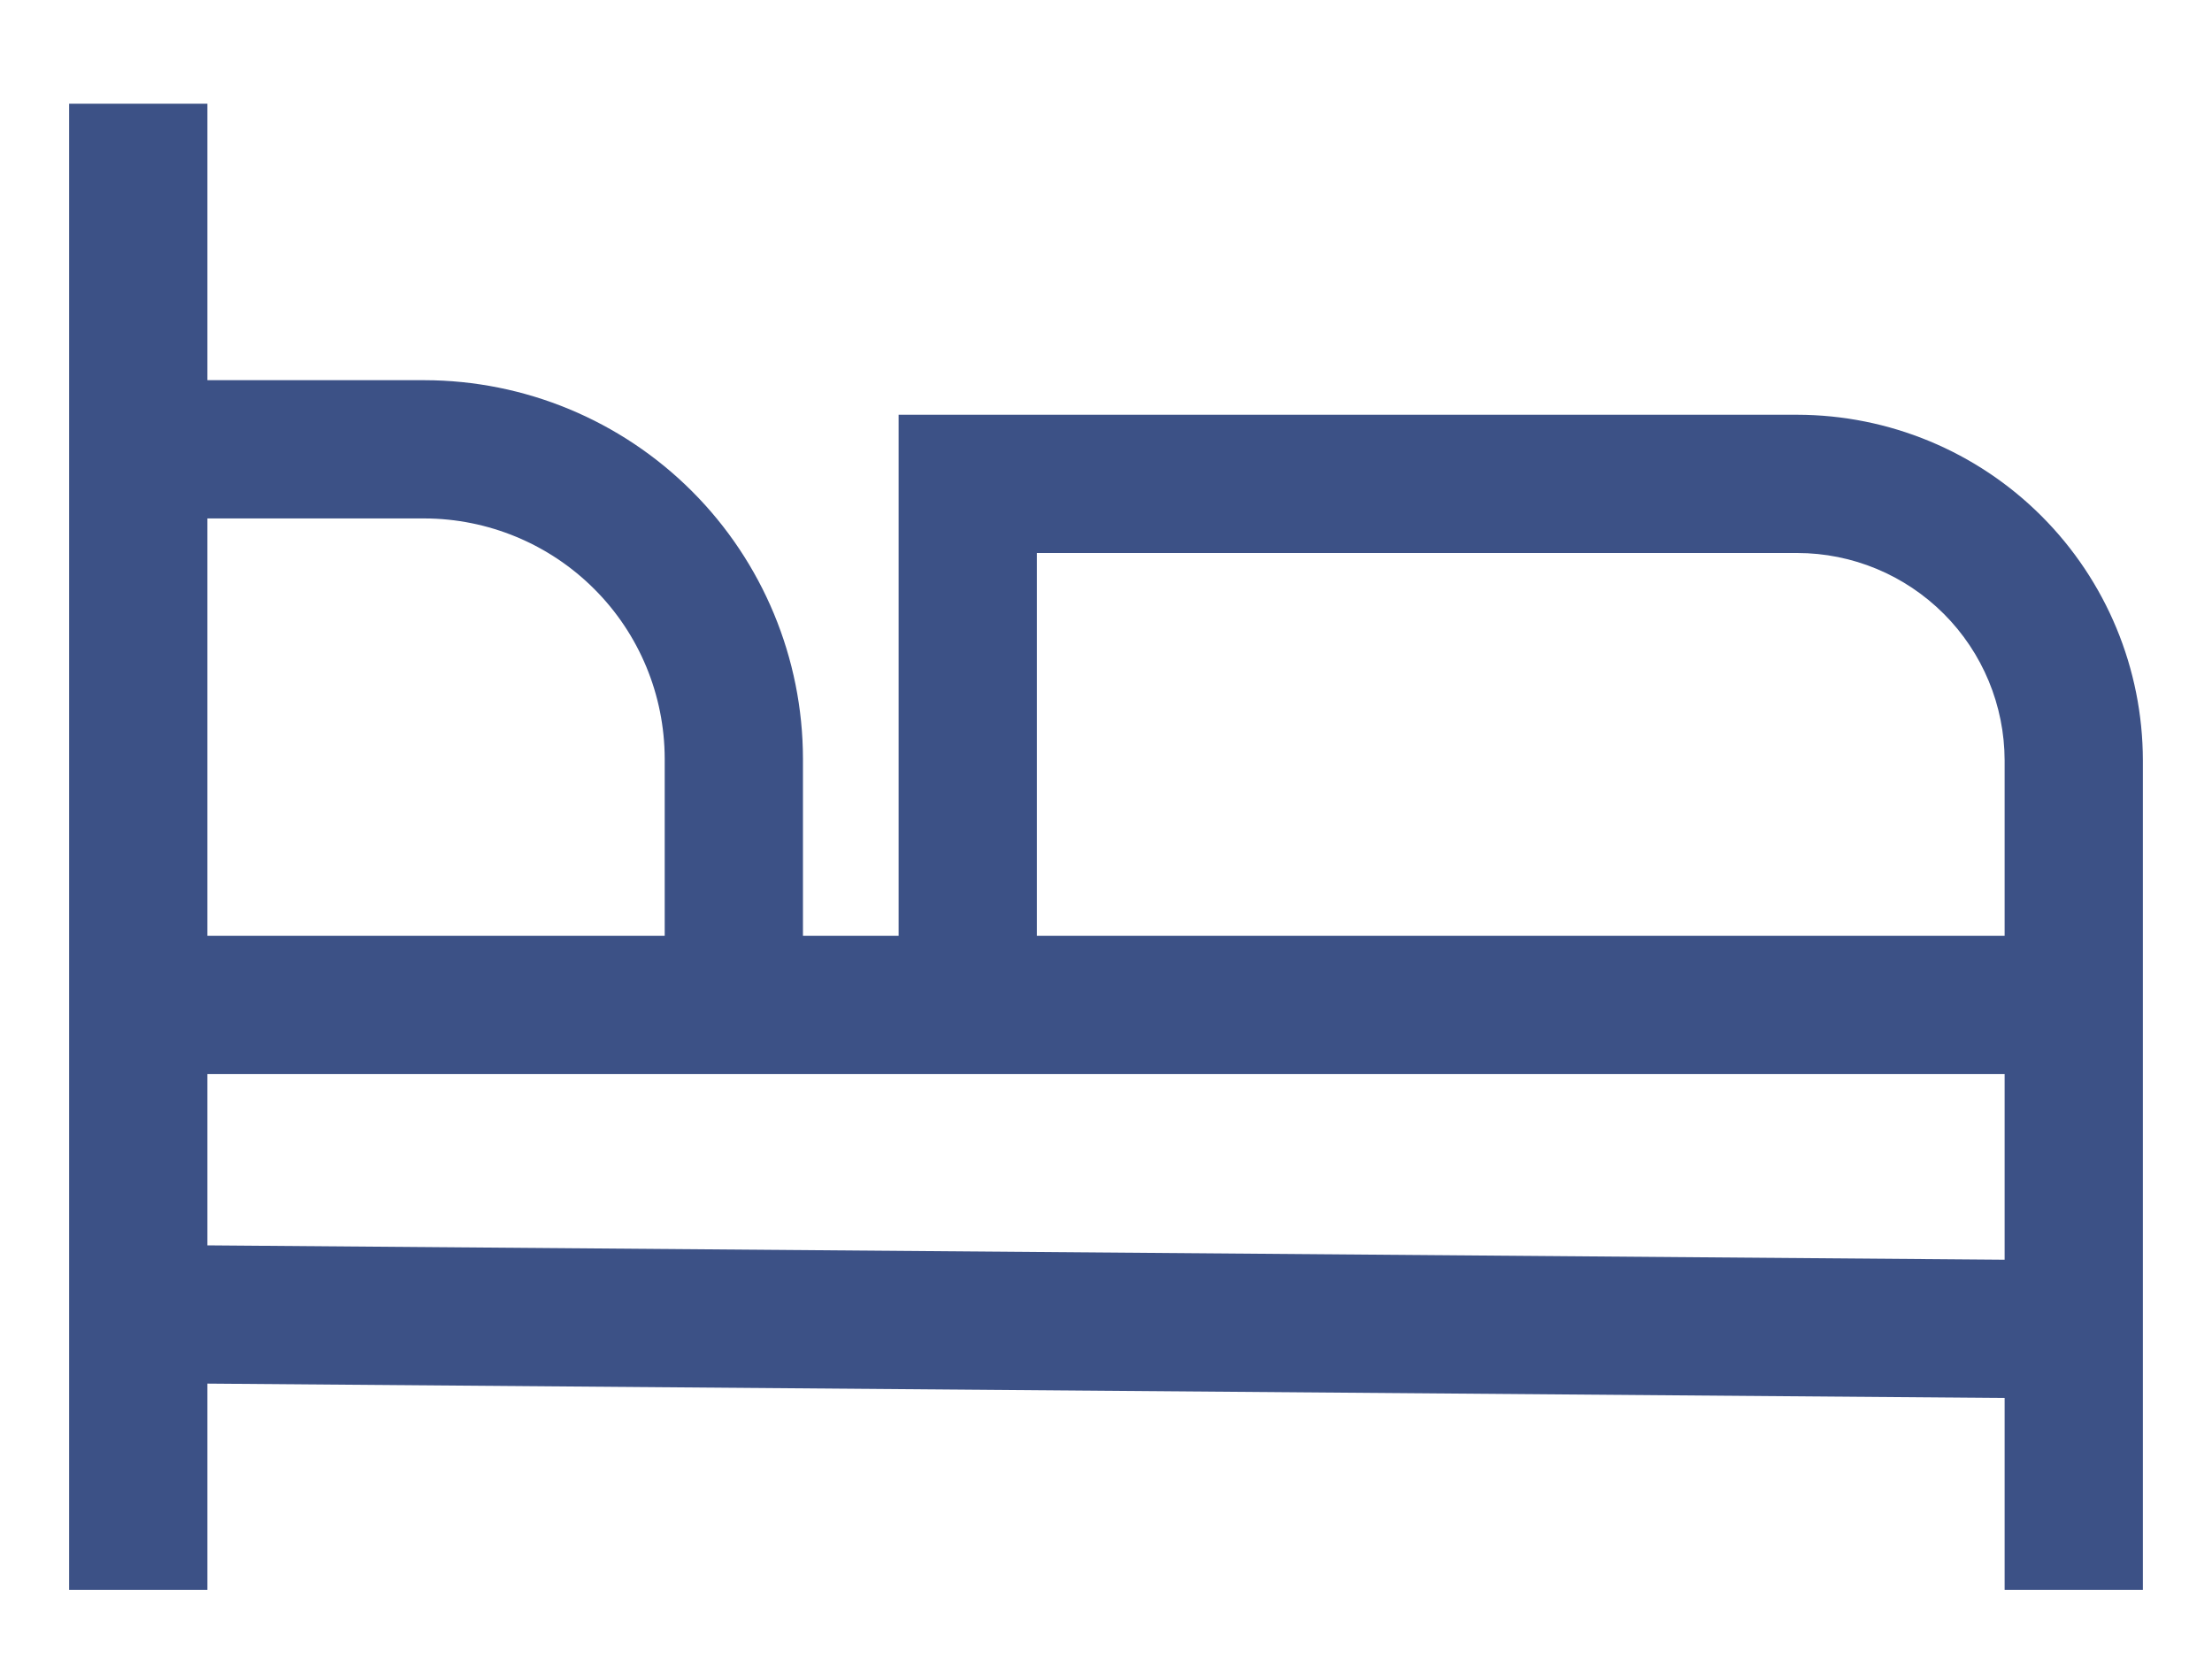 <svg width="16" height="12" viewBox="0 0 16 12" fill="none" xmlns="http://www.w3.org/2000/svg">
<path d="M13 3H6.5V6.769H5.808V5.488C5.807 4.762 5.518 4.066 5.005 3.553C4.492 3.04 3.796 2.751 3.07 2.75H1.5V0.75H0.5V11.5H1.5V10.008L14.5 10.112V11.5H15.5V5.5C15.499 4.837 15.236 4.202 14.767 3.733C14.298 3.264 13.663 3.001 13 3ZM1.5 3.75H3.07C3.53 3.751 3.972 3.934 4.298 4.26C4.624 4.585 4.807 5.027 4.808 5.488V6.769H1.5V3.75ZM14.5 9.112L1.5 9.008V7.769H14.5V9.112ZM14.5 6.769H7.5V4H13C13.398 4 13.779 4.159 14.06 4.44C14.341 4.721 14.499 5.102 14.5 5.5V6.769Z" fill="#3C5186"/>
</svg>
